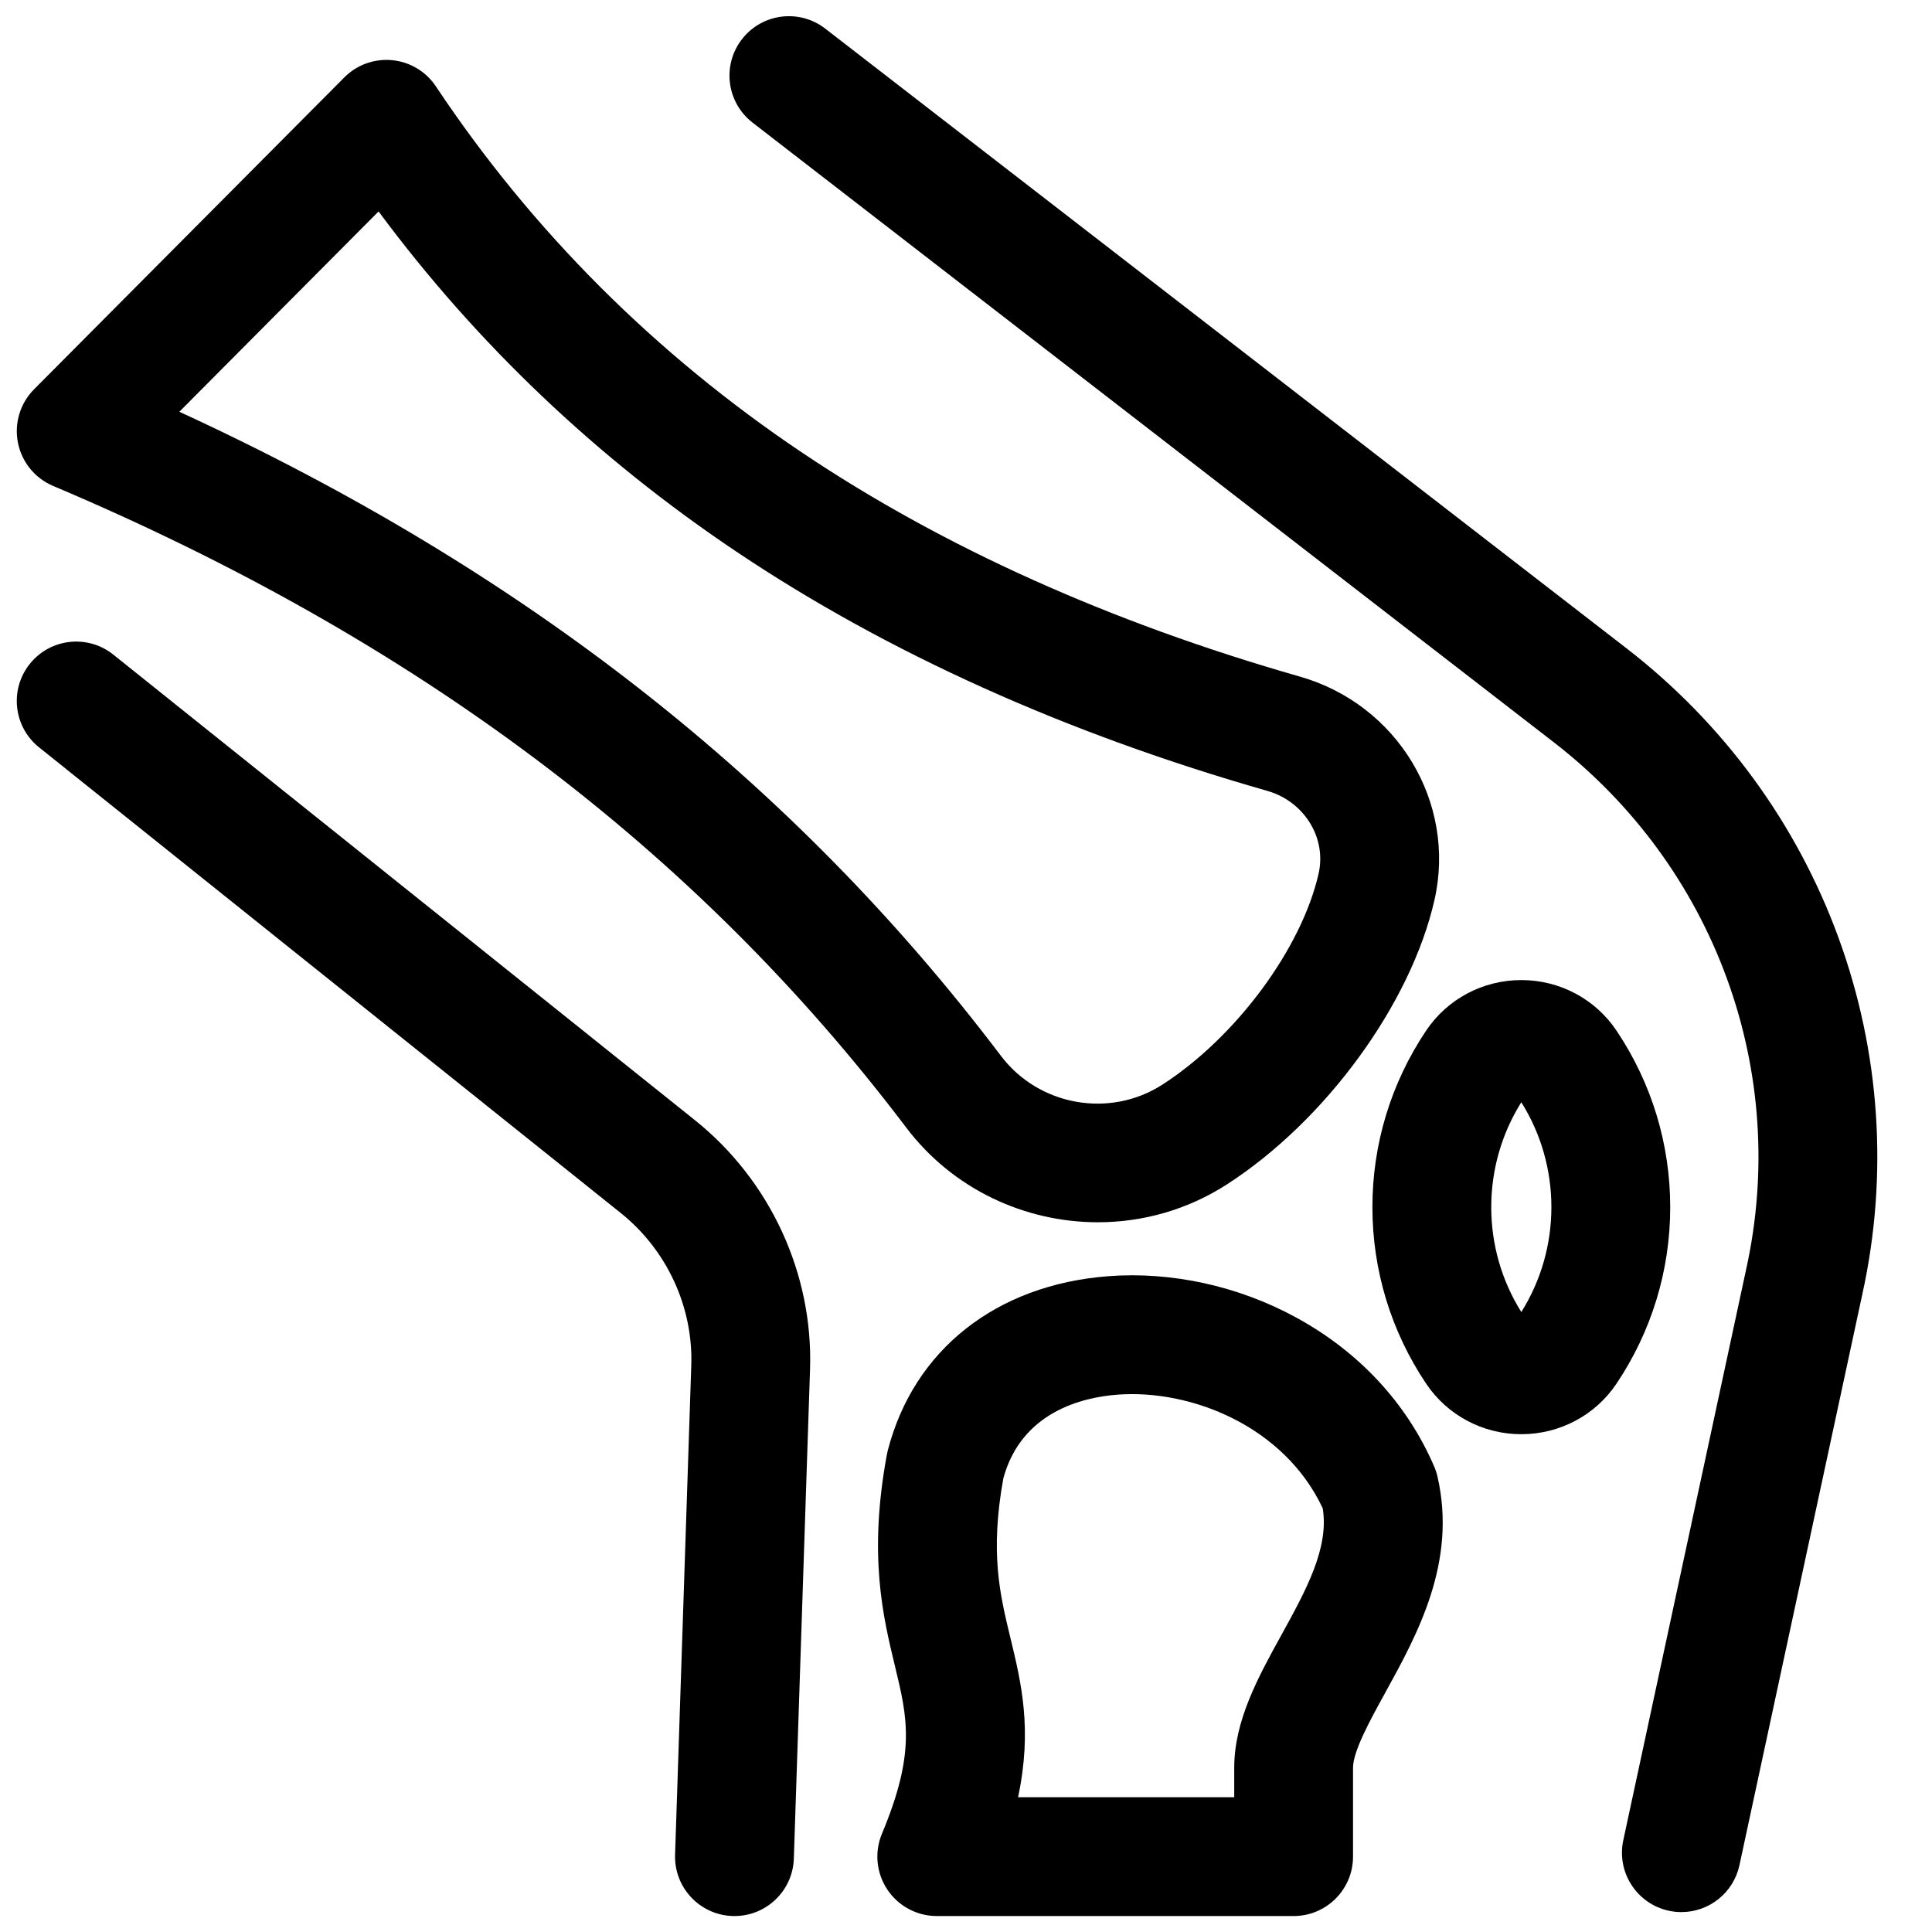 <?xml version="1.0" encoding="UTF-8"?>
<!-- Uploaded to: ICON Repo, www.iconrepo.com, Generator: ICON Repo Mixer Tools -->
<svg width="800px" height="800px" version="1.1" viewBox="144 144 512 512" xmlns="http://www.w3.org/2000/svg">
 <defs>
  <clipPath id="d">
   <path d="m376 481h151v170.9h-151z"/>
  </clipPath>
  <clipPath id="c">
   <path d="m148.09 159h377.91v309h-377.91z"/>
  </clipPath>
  <clipPath id="b">
   <path d="m337 148.09h305v502.91h-305z"/>
  </clipPath>
  <clipPath id="a">
   <path d="m148.09 314h210.91v337.9h-210.91z"/>
  </clipPath>
 </defs>
 <g clip-path="url(#d)">
  <path d="m524.09 532.68c-7.211-16.766-19.922-30.469-36.762-39.617-15.254-8.289-32.891-12.137-49.664-10.855-29.684 2.281-51.512 19.539-58.387 46.164-0.09 0.352-0.172 0.711-0.238 1.07-4.957 26.762-1.031 42.988 2.121 56.031 3.344 13.836 5.555 22.973-3.434 44.48-2.031 4.859-1.496 10.414 1.422 14.797 2.918 4.383 7.836 7.019 13.105 7.019h94.57c8.695 0 15.742-7.047 15.742-15.742v-23.539c0-4.402 4.535-12.633 8.535-19.898 8.48-15.395 19.031-34.555 13.871-57.188-0.211-0.938-0.504-1.848-0.883-2.723zm-40.566 44.715c-6.117 11.105-12.441 22.59-12.441 35.09v7.793h-57.281c3.816-18.016 0.855-30.262-2.031-42.211-2.801-11.582-5.449-22.527-1.871-42.32 4.824-17.605 20.945-21.434 30.18-22.145 19.57-1.492 44.27 8.371 54.457 30.117 1.723 10.559-4.469 21.801-11.012 33.676z"/>
 </g>
 <path d="m572.38 417.11c-5.625-8.379-15.051-13.383-25.215-13.383-10.164 0-19.59 5.004-25.215 13.383-9.32 13.887-14.246 30.066-14.246 46.793 0 16.723 4.926 32.902 14.246 46.793 5.625 8.379 15.051 13.383 25.215 13.383 10.164 0 19.59-5.004 25.215-13.383 9.32-13.887 14.246-30.066 14.246-46.793 0-16.727-4.93-32.906-14.246-46.793zm-25.215 74.598c-5.219-8.348-7.969-17.926-7.969-27.805 0-9.879 2.75-19.453 7.969-27.805 5.219 8.348 7.969 17.926 7.969 27.805 0 9.879-2.75 19.453-7.969 27.805z"/>
 <g clip-path="url(#c)">
  <path d="m158.06 272.77c96.383 40.754 170.34 96.375 226.09 170.04 12.375 16.352 31.469 25.105 50.805 25.105 11.77 0 23.633-3.246 34.117-9.992 26.188-16.852 48.84-47.883 55.086-75.457 5.844-25.789-9.82-51.773-35.656-59.156-50.203-14.344-94.539-34.277-131.77-59.25-39-26.156-71.707-58.848-97.215-97.168-2.621-3.934-6.867-6.484-11.57-6.945-4.707-0.457-9.367 1.215-12.699 4.566l-82.215 82.645c-3.688 3.707-5.293 9.008-4.285 14.141 1.008 5.137 4.5 9.434 9.316 11.469zm86.266-72.734c25.988 35.062 57.828 65.34 94.859 90.18 39.969 26.805 87.293 48.129 140.66 63.375 9.777 2.793 15.75 12.422 13.598 21.922-4.5 19.859-21.918 43.383-41.414 55.934-13.949 8.98-32.738 5.625-42.773-7.637-54.988-72.664-126.37-128.66-217.73-170.69z"/>
 </g>
 <g clip-path="url(#b)">
  <path d="m631.19 392.42c-11.07-30.273-30.484-56.762-56.141-76.605l-212.35-164.23c-6.879-5.32-16.766-4.059-22.086 2.82-5.32 6.879-4.059 16.766 2.82 22.086l212.35 164.23c20.953 16.207 36.801 37.82 45.832 62.512 9.02 24.664 10.816 51.246 5.18 76.934l-32.605 151.5c-1.828 8.5 3.578 16.875 12.078 18.703 1.117 0.238 2.231 0.355 3.328 0.355 7.258 0 13.785-5.051 15.375-12.434l32.59-151.43c6.914-31.48 4.711-64.137-6.371-94.438z"/>
 </g>
 <g clip-path="url(#a)">
  <path d="m328.16 440.86-154.13-123.38c-6.789-5.434-16.695-4.336-22.129 2.453-5.434 6.789-4.336 16.695 2.453 22.129l154.13 123.38c12.23 9.789 19.223 24.883 18.711 40.375l-4.293 129.69c-0.289 8.691 6.523 15.969 15.215 16.258 0.18 0.008 0.355 0.008 0.531 0.008 8.453 0 15.445-6.711 15.727-15.223l4.293-129.69c0.836-25.367-10.566-50.039-30.508-66z"/>
 </g>
</svg>